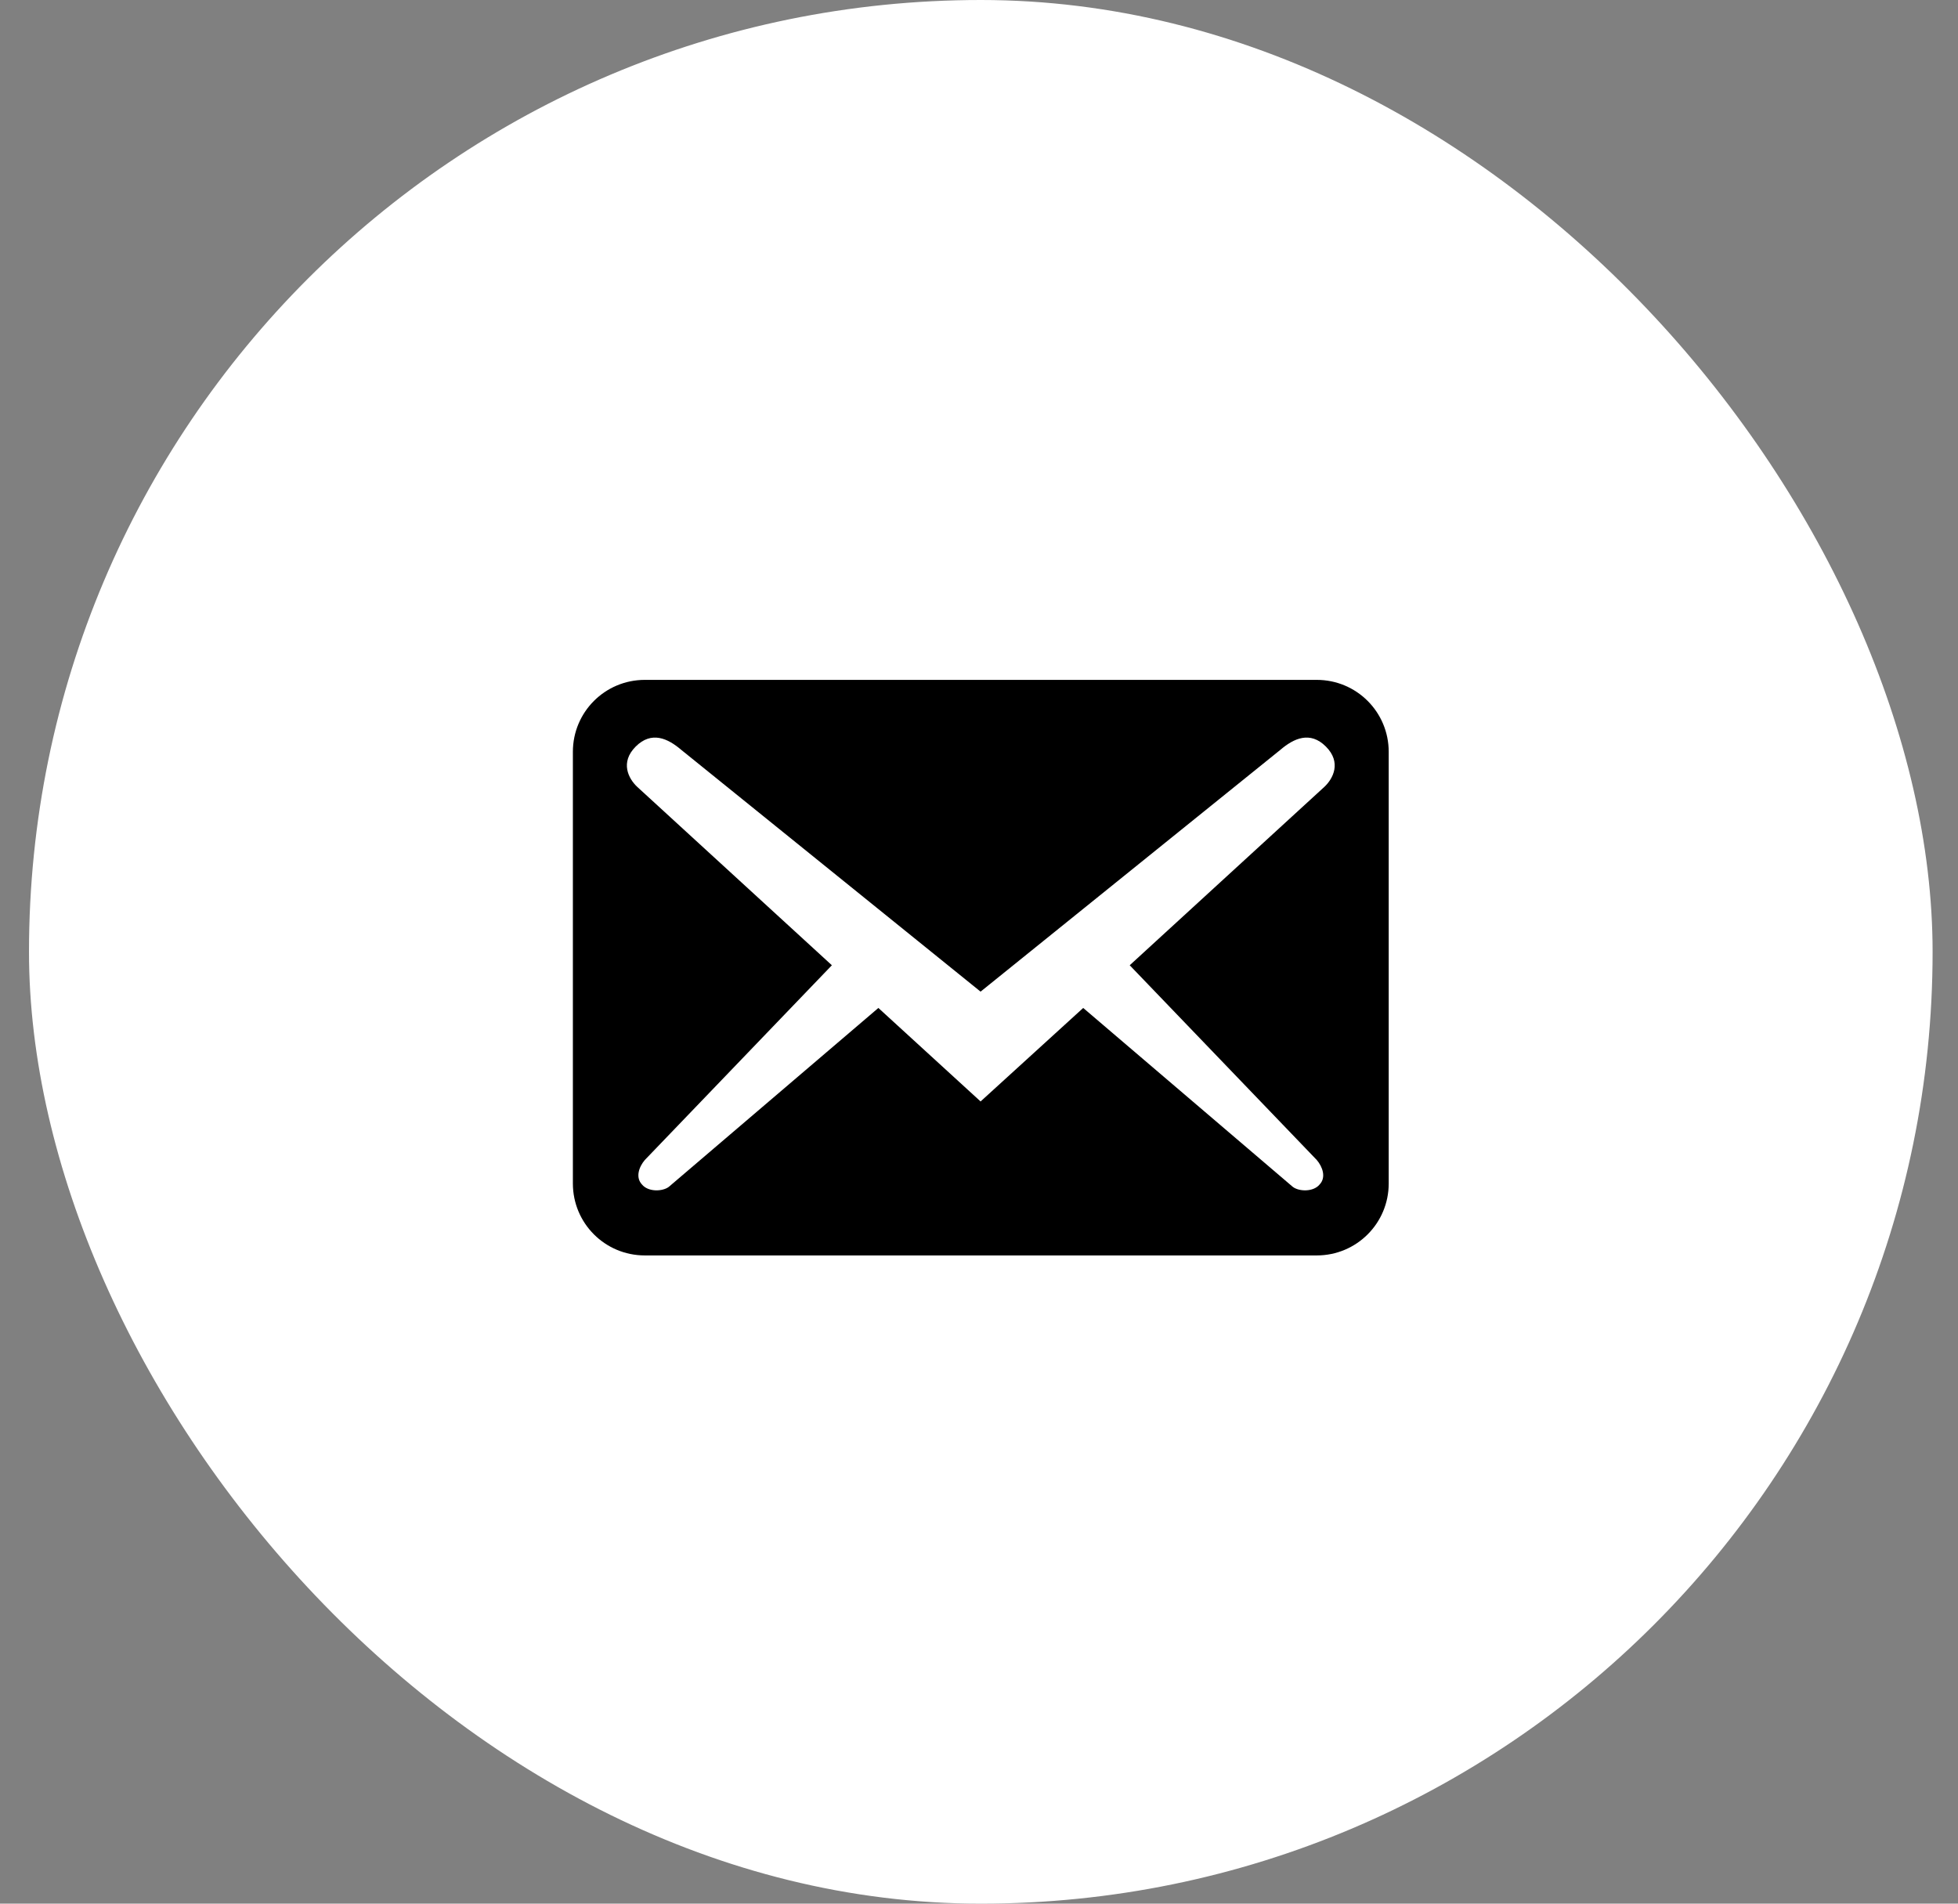 <svg xmlns="http://www.w3.org/2000/svg" width="36" height="35" viewBox="0 0 36 35" fill="none"><rect x="0" y="0" width="36" height="35" fill="#808080" stroke="none"/><rect x="0.533" width="35" height="35" rx="17.5" fill="white"></rect><path d="M25.533 21.759V13.823C25.533 13.091 24.942 12.5 24.21 12.5H11.856C11.124 12.5 10.533 13.091 10.533 13.823V21.759C10.533 22.491 11.124 23.082 11.856 23.082H24.21C24.942 23.082 25.533 22.491 25.533 21.759ZM24.378 13.726C24.669 14.017 24.51 14.317 24.351 14.466L20.771 17.747L24.21 21.327C24.316 21.451 24.387 21.645 24.263 21.777C24.148 21.918 23.884 21.909 23.769 21.821L19.916 18.532L18.029 20.251L16.15 18.532L12.297 21.821C12.182 21.909 11.917 21.918 11.803 21.777C11.679 21.645 11.75 21.451 11.856 21.327L15.295 17.747L11.715 14.466C11.556 14.317 11.397 14.017 11.688 13.726C11.979 13.435 12.279 13.576 12.526 13.787L18.029 18.232L23.54 13.787C23.787 13.576 24.087 13.435 24.378 13.726Z" fill="black"></path></svg>